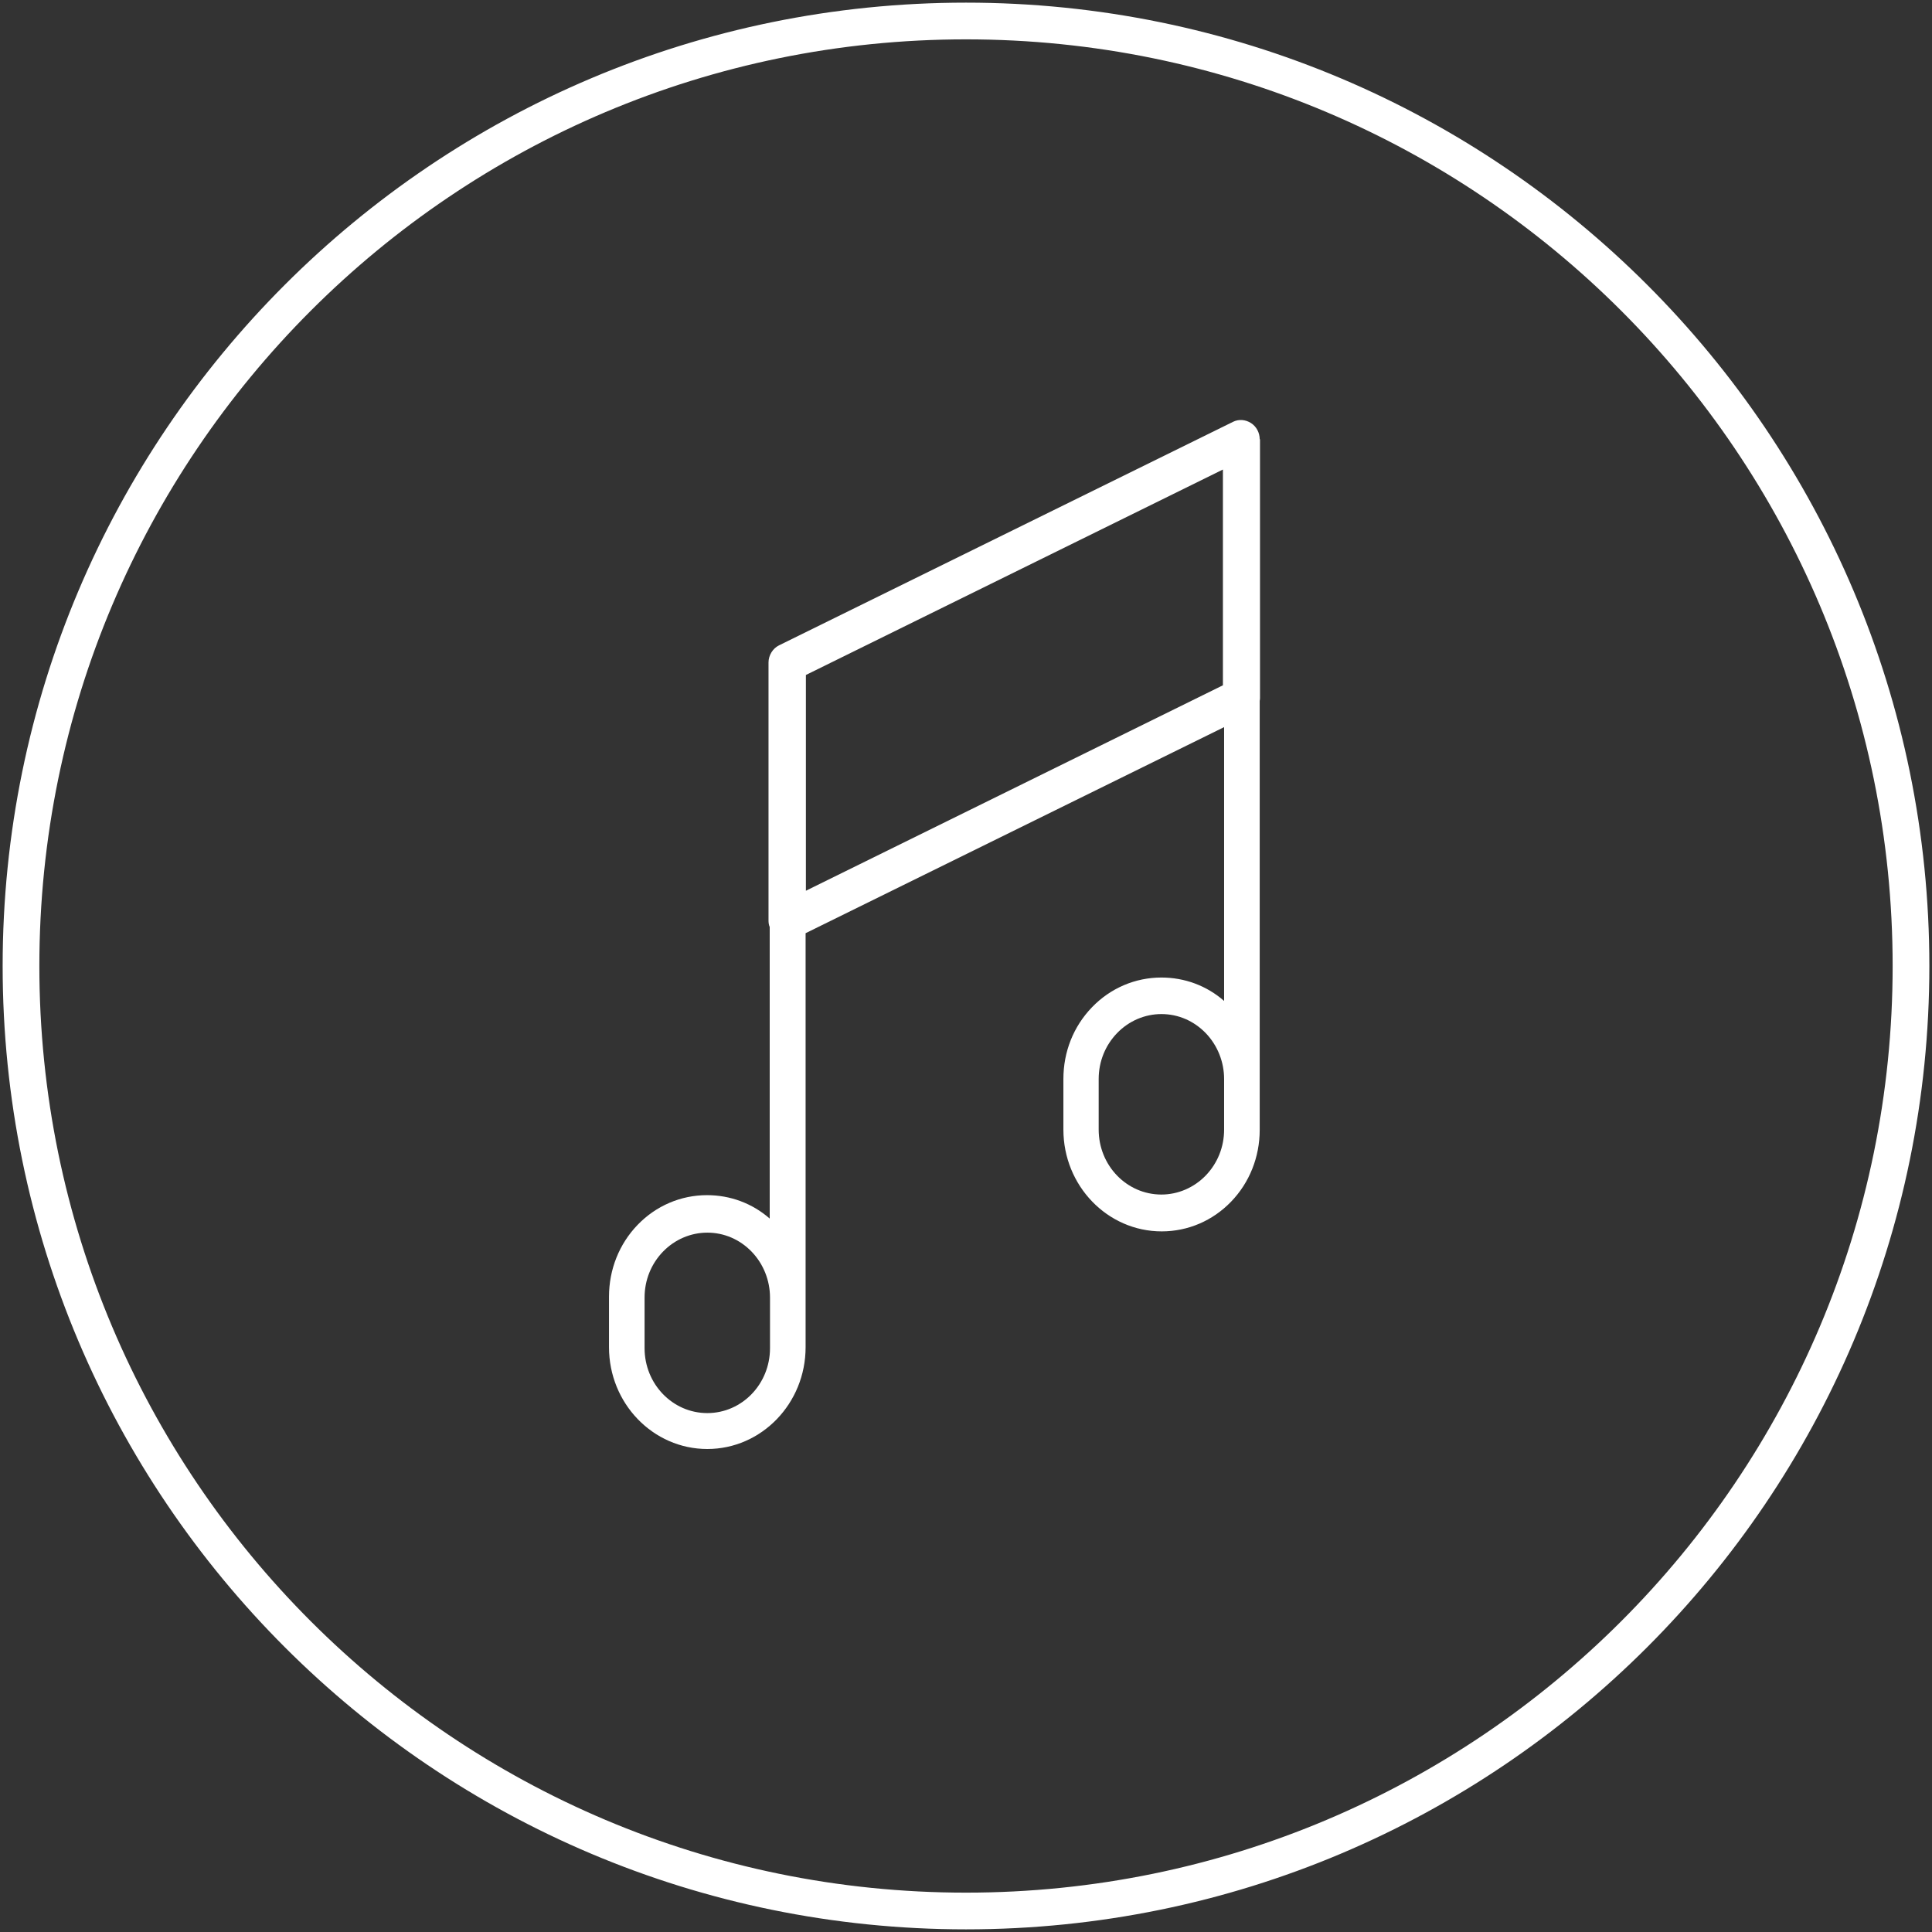 <svg width="92" height="92" viewBox="0 0 92 92" fill="none" xmlns="http://www.w3.org/2000/svg">
<rect x="0" y="0" width="92" height="92" fill="#333333" stroke="none"/>
<path d="M91 46C91 70.853 70.853 91 46 91C21.147 91 1 70.853 1 46C1 21.147 21.147 1 46 1C70.853 1 91 21.147 91 46Z" stroke="white" stroke-width="1.748"/>
<path d="M59.986 20.917C59.986 20.605 59.828 20.307 59.569 20.144C59.311 19.98 58.995 19.951 58.722 20.084L37.098 30.73C36.797 30.878 36.596 31.206 36.596 31.547V43.828C36.596 43.932 36.61 44.051 36.653 44.141V58.027C35.82 57.299 34.772 56.912 33.666 56.912C32.417 56.912 31.24 57.418 30.364 58.325C29.488 59.232 29 60.451 29 61.744V64.153C29 66.829 31.096 69 33.681 69C36.265 69 38.362 66.829 38.362 64.153V44.438L58.291 34.625V47.664C57.459 46.936 56.41 46.549 55.305 46.549C54.056 46.549 52.878 47.055 52.002 47.962C51.112 48.884 50.638 50.088 50.638 51.381V53.79C50.638 56.466 52.735 58.637 55.319 58.637C56.568 58.637 57.746 58.132 58.622 57.224C59.498 56.318 59.986 55.098 59.986 53.805V33.376C60 33.317 60 33.272 60 33.213V20.917H59.986ZM36.667 64.198C36.667 65.907 35.332 67.29 33.681 67.29C32.03 67.29 30.694 65.907 30.694 64.198V61.789C30.694 60.956 31.01 60.183 31.57 59.603C32.13 59.024 32.891 58.697 33.681 58.697C34.485 58.697 35.232 59.024 35.792 59.603C36.352 60.183 36.667 60.971 36.667 61.789V64.198ZM58.291 53.79C58.291 54.623 57.975 55.396 57.416 55.976C56.855 56.556 56.094 56.883 55.305 56.883C53.654 56.883 52.318 55.5 52.318 53.79V51.381C52.318 50.549 52.634 49.776 53.194 49.196C53.754 48.616 54.515 48.289 55.305 48.289C56.109 48.289 56.855 48.616 57.416 49.196C57.975 49.776 58.291 50.564 58.291 51.381V53.79ZM58.234 32.633L38.376 42.416V32.142L58.234 22.359V32.633Z" fill="white"/>
</svg>
